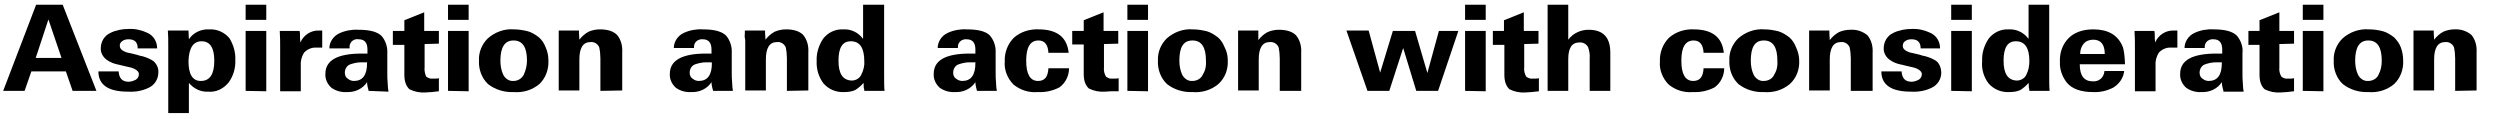 <?xml version="1.0" encoding="utf-8"?>
<!-- Generator: Adobe Illustrator 25.3.1, SVG Export Plug-In . SVG Version: 6.00 Build 0)  -->
<svg version="1.1" id="レイヤー_1" xmlns="http://www.w3.org/2000/svg" xmlns:xlink="http://www.w3.org/1999/xlink" x="0px"
	 y="0px" viewBox="0 0 630 30" style="enable-background:new 0 0 630 30;" xml:space="preserve">
<path d="M18.3,22.9L16.6,18H7.9l-1.7,4.9H0.8L9.1,1.2h6.7l8.5,21.7H18.3z M12.2,4.9L9,14.6h6.5L12.2,4.9z"/>
<path d="M39.9,18.3c0,1.6-0.9,3.1-2.4,3.8c-1.6,0.8-3.4,1.1-5.2,1c-5,0-7.5-1.7-7.5-5.1h5.1c0.1,1.7,0.9,2.6,2.5,2.6
	c0.6,0,1.2-0.2,1.8-0.5c0.5-0.3,0.8-0.8,0.8-1.4c0-0.7-0.7-1.3-2.1-1.7c-0.1,0-0.4-0.1-0.9-0.2l-2.1-0.5c-1.1-0.2-2.2-0.6-3.1-1.3
	c-0.9-0.7-1.5-1.8-1.4-2.9c0-1.6,0.9-3.1,2.4-3.8c1.4-0.7,3-1,4.6-1c1.7-0.1,3.3,0.3,4.8,1c1.5,0.7,2.4,2.2,2.4,3.9h-4.9
	c0-1.6-0.8-2.3-2.3-2.3c-0.5,0-1.1,0.1-1.5,0.4c-0.5,0.3-0.8,0.8-0.7,1.3c0,0.7,0.6,1.2,1.7,1.6l1.3,0.3l1.3,0.3l0.6,0.2l0.9,0.2
	c1,0.3,2,0.7,2.8,1.3C39.5,16.2,40,17.2,39.9,18.3z"/>
<path d="M59.3,15.1c0.1,2-0.5,4.1-1.7,5.7c-1.3,1.6-3.2,2.5-5.2,2.3c-1.9,0.1-3.6-0.8-4.8-2.2v7.6h-5.2v-17c0-1.4,0-2.7-0.1-3.8h5.2
	l0.1,2.2c1.1-1.7,3.1-2.6,5.1-2.5c2-0.1,3.8,0.7,5.1,2.2C58.8,11.2,59.4,13.2,59.3,15.1z M54,15.3c0-3.3-1.1-4.9-3.2-4.9
	c-2.1,0-3.2,1.7-3.3,5c0,3.3,1,5,3.1,5C52.9,20.4,54,18.7,54,15.3z"/>
<path d="M61.9,5V1.2h5.2V5H61.9z M61.9,22.9V7.8h5.2v15.2L61.9,22.9z"/>
<path d="M80.4,12c-0.2,0-0.4,0-0.6,0c-1.2-0.1-2.4,0.4-3.2,1.3c-0.6,1-0.9,2.1-0.8,3.3V23h-5.2V11.8c0-1,0-2.3-0.1-4h5
	c0.1,0.4,0.1,0.7,0.1,1.1c0,0.5,0,1.1,0.1,1.8c0.8-1.9,2.7-3.1,4.7-3h0.4h0.4V12L80.4,12z"/>
<path d="M92.9,22.9c-0.2-0.7-0.4-1.5-0.4-2.2c-1.1,1.7-3.1,2.6-5.1,2.5c-1.4,0.1-2.8-0.3-3.9-1.1c-1-0.9-1.6-2.2-1.5-3.5
	c0-3.4,3-5.1,9.2-5.1h1.4v-1c0-1.7-0.7-2.6-2.2-2.6c-1.1-0.2-2.1,0.5-2.3,1.6c0,0.2,0,0.4,0,0.7h-5.1c0-1.6,1-3.1,2.5-3.8
	c1.5-0.7,3.2-1,4.8-0.9c2.9,0,4.8,0.5,5.9,1.6c1,1.2,1.5,2.8,1.4,4.3v4.8c0,1,0,2,0.1,2.8c0,0.8,0.1,1.5,0.2,2.1L92.9,22.9z
	 M92.5,15.7c-0.2,0-0.5,0-0.7,0h-0.7c-1,0-1.9,0.2-2.8,0.5c-0.9,0.3-1.4,1.2-1.4,2.1c0,0.6,0.2,1.2,0.7,1.5c0.5,0.4,1,0.6,1.6,0.6
	c2.2,0,3.3-1.5,3.3-4.5L92.5,15.7z"/>
<path d="M107,11.1V17c-0.1,0.8,0.1,1.6,0.4,2.3c0.5,0.4,1.1,0.6,1.7,0.5h0.3h0.4c0.3,0,0.5,0,0.8-0.1v3.3l-1.8,0.2
	c-0.6,0-1.1,0.1-1.6,0.1c-1.4,0.1-2.8-0.2-4-0.8c-0.8-0.7-1.3-1.9-1.3-3.6v-7.6h-2.9V7.8h2.9V5.1l5-2v4.7h3.7V11L107,11.1z"/>
<path d="M112.9,5V1.2h5.2V5H112.9z M112.9,22.9V7.8h5.2v15.2L112.9,22.9z"/>
<path d="M138.2,15.3c0.1,2.2-0.7,4.4-2.3,5.9c-1.8,1.5-4.1,2.2-6.5,2c-2.3,0.1-4.6-0.6-6.4-2c-1.6-1.5-2.4-3.7-2.3-5.9
	c-0.1-2.1,0.7-4.1,2.2-5.6c1.8-1.6,4.2-2.5,6.6-2.3c1.2,0,2.4,0.2,3.6,0.5c1,0.3,1.9,0.9,2.7,1.5c0.8,0.7,1.3,1.5,1.7,2.5
	C138,13,138.2,14.1,138.2,15.3z M132.8,15.3c0-3.4-1.1-5.1-3.4-5.1c-2.2,0-3.3,1.7-3.3,5.1c0,1.2,0.2,2.4,0.7,3.5
	c0.5,1,1.5,1.7,2.6,1.6c1.1,0,2.1-0.6,2.6-1.6C132.5,17.7,132.8,16.5,132.8,15.3z"/>
<path d="M151.3,22.9v-8.2c0-0.9-0.1-1.9-0.3-2.8c-0.4-0.9-1.3-1.4-2.2-1.3c-1.9,0-2.8,1.5-2.8,4.4v7.8h-5.2V11.2c0-0.2,0-0.4,0-0.7
	s0-0.6,0-1s0-0.7,0-1V7.7h5.1c0,0,0,0.2,0,0.6l0.1,1.7c0.6-0.8,1.4-1.5,2.3-2c0.9-0.4,1.9-0.6,2.9-0.6c2,0,3.4,0.5,4.3,1.4
	c1,1.2,1.4,2.8,1.3,4.4v9.6L151.3,22.9z"/>
<path d="M179.7,22.9c-0.2-0.7-0.4-1.5-0.4-2.2c-1.1,1.7-3.1,2.6-5.1,2.5c-1.4,0.1-2.8-0.3-3.9-1.1c-1-0.9-1.6-2.2-1.5-3.5
	c0-3.4,3.1-5.1,9.1-5.1h1.4v-1c0-1.7-0.7-2.6-2.2-2.6c-1.1-0.1-2.1,0.6-2.2,1.7c0,0.2,0,0.3,0,0.5h-5.1c0-1.6,1-3.1,2.5-3.8
	c1.5-0.7,3.2-1,4.8-0.9c2.9,0,4.8,0.5,5.9,1.6c1,1.2,1.5,2.8,1.4,4.3V18c0,1,0,2,0.1,2.8c0,0.8,0.1,1.5,0.2,2.1L179.7,22.9z
	 M179.3,15.7c-0.2,0-0.4,0-0.7,0H178c-1,0-1.9,0.2-2.8,0.5c-0.9,0.3-1.4,1.2-1.4,2.1c0,0.6,0.2,1.2,0.7,1.5c0.5,0.4,1,0.6,1.6,0.6
	c2.2,0,3.3-1.5,3.3-4.5L179.3,15.7z"/>
<path d="M198.3,22.9v-8.2c0-0.9-0.1-1.9-0.3-2.8c-0.4-0.9-1.3-1.4-2.2-1.3c-1.9,0-2.8,1.5-2.8,4.4v7.8h-5.2V11.2c0-0.2,0-0.4,0-0.7
	s0-0.6-0.1-1s0-0.7,0-1V7.7h5.1c0,0,0,0.2,0,0.6l0.1,1.7c0.6-0.8,1.4-1.5,2.3-2c0.9-0.4,1.9-0.6,2.9-0.6c2,0,3.4,0.5,4.3,1.4
	c1,1.2,1.4,2.8,1.3,4.4v9.6L198.3,22.9z"/>
<path d="M217.8,22.9c0-0.2,0-0.4-0.1-0.7s0-0.8-0.1-1.3c-0.6,0.7-1.3,1.3-2.1,1.8c-0.9,0.4-1.8,0.5-2.8,0.5c-2,0.1-3.9-0.7-5.2-2.2
	c-1.2-1.6-1.8-3.6-1.7-5.6c-0.1-2,0.5-3.9,1.6-5.6c1.2-1.6,3.1-2.5,5.1-2.4c2-0.1,3.8,0.8,5,2.4V1.2h5.3v17.5c0,1.8,0,3.2,0.1,4.2
	H217.8z M217.8,15.4c0-3.3-1.1-5-3.4-5c-2.1,0-3.1,1.6-3.1,4.9s1.1,4.9,3.3,5c1.1,0,2.1-0.6,2.5-1.6
	C217.6,17.7,217.9,16.5,217.8,15.4L217.8,15.4z"/>
<path d="M246.2,22.9c-0.2-0.7-0.4-1.5-0.4-2.2c-1.1,1.7-3.1,2.6-5.1,2.5c-1.4,0.1-2.8-0.3-3.9-1.1c-1-0.9-1.6-2.2-1.5-3.5
	c0-3.4,3-5.1,9.1-5.1h1.4v-1c0-1.7-0.7-2.6-2.2-2.6c-1.1-0.1-2.1,0.6-2.2,1.7c0,0.2,0,0.3,0,0.5h-5.1c0-1.6,1-3.1,2.5-3.8
	c1.5-0.7,3.2-1,4.8-0.9c2.9,0,4.9,0.5,5.9,1.6c1,1.2,1.5,2.8,1.4,4.3V18c0,1,0,2,0.1,2.8c0,0.8,0.1,1.5,0.2,2.1L246.2,22.9z
	 M245.8,15.7c-0.2,0-0.5,0-0.7,0h-0.7c-1,0-1.9,0.2-2.8,0.5c-0.9,0.3-1.4,1.2-1.4,2.1c0,0.6,0.2,1.2,0.7,1.5c0.5,0.4,1,0.6,1.6,0.6
	c2.2,0,3.3-1.5,3.3-4.5V15.7z"/>
<path d="M267,22c-1.7,0.9-3.6,1.3-5.5,1.2c-2.2,0.2-4.4-0.5-6.1-1.9c-1.5-1.5-2.4-3.7-2.2-5.8c-0.1-2.2,0.7-4.4,2.3-6
	c1.7-1.5,4-2.2,6.2-2.1c4.7,0,7.2,2,7.6,5.9h-5.1c-0.1-2-0.9-3.1-2.5-3.1c-2.1,0-3.1,1.7-3.1,5.1c0,3.4,1,5.1,3,5.1
	c1.7,0,2.5-1.1,2.6-3.2h5.2C269.4,19.1,268.5,20.9,267,22z"/>
<path d="M278.2,11.1V17c-0.1,0.8,0.1,1.6,0.5,2.3c0.5,0.4,1.1,0.6,1.7,0.5h0.3h0.4c0.3,0,0.5,0,0.8-0.1v3.3L280,23
	c-0.6,0-1.1,0.1-1.6,0.1c-1.4,0.1-2.8-0.2-4-0.8c-0.8-0.7-1.3-1.9-1.3-3.6v-7.5h-2.9V7.8h2.9V5.1l5-2v4.7h3.7V11L278.2,11.1z"/>
<path d="M284.1,5V1.2h5.2V5H284.1z M284.1,22.9V7.8h5.2v15.2L284.1,22.9z"/>
<path d="M309.4,15.3c0.1,2.2-0.7,4.4-2.4,5.9c-1.8,1.5-4.1,2.2-6.5,2c-2.3,0.1-4.6-0.6-6.4-2c-1.6-1.5-2.4-3.7-2.3-5.9
	c-0.1-2.1,0.7-4.1,2.2-5.6c1.8-1.6,4.2-2.5,6.6-2.3c1.2,0,2.4,0.2,3.6,0.5c1,0.3,1.9,0.9,2.7,1.5c0.8,0.7,1.3,1.5,1.7,2.5
	C309.2,13,309.4,14.1,309.4,15.3z M303.9,15.3c0-3.4-1.1-5.1-3.4-5.1s-3.3,1.7-3.3,5.1c0,1.2,0.2,2.4,0.7,3.5c0.5,1,1.5,1.7,2.6,1.6
	c1.1,0,2.2-0.6,2.6-1.6C303.8,17.7,304,16.5,303.9,15.3z"/>
<path d="M322.5,22.9v-8.2c0-0.9-0.1-1.9-0.3-2.8c-0.4-0.9-1.3-1.4-2.2-1.3c-1.9,0-2.8,1.5-2.8,4.4v7.8h-5.2V11.2c0-0.2,0-0.4,0-0.7
	s0-0.6,0-1s0-0.7,0-1V7.7h5.1c0,0,0,0.2,0,0.6l0,1.8c0.6-0.8,1.4-1.5,2.3-2c0.9-0.4,1.9-0.6,2.9-0.6c2,0,3.4,0.5,4.3,1.4
	c1,1.2,1.4,2.8,1.3,4.4v9.6L322.5,22.9z"/>
<path d="M362.4,22.9h-5.5l-3.3-10.8l-3.5,10.8h-5.5l-5.3-15.2h5.6l2.9,10.6L351,7.8h5.6l3.1,10.6l2.9-10.6h4.9L362.4,22.9z"/>
<path d="M369.2,5V1.2h5.2V5H369.2z M369.2,22.9V7.8h5.2v15.2L369.2,22.9z"/>
<path d="M384.1,11.1V17c-0.1,0.8,0.1,1.6,0.5,2.3c0.5,0.4,1.1,0.6,1.7,0.5h0.3h0.4c0.3,0,0.5,0,0.8-0.1v3.3l-1.8,0.2
	c-0.6,0-1.1,0.1-1.6,0.1c-1.4,0.1-2.8-0.2-4-0.8c-0.8-0.7-1.3-1.9-1.3-3.6v-7.6h-2.9V7.8h2.8V5.1l5-2v4.7h3.7V11L384.1,11.1z"/>
<path d="M400.6,22.9v-8.2c0.1-1-0.1-1.9-0.4-2.8c-0.4-0.8-1.3-1.3-2.2-1.2c-1.9,0-2.8,1.4-2.8,4.2v8h-5.2V1.2h5.2V10
	c1.2-1.6,3.1-2.5,5.1-2.5c3.7,0,5.5,1.9,5.5,5.8v9.6L400.6,22.9z"/>
<path d="M432.1,22c-1.7,0.9-3.6,1.3-5.5,1.2c-2.2,0.2-4.4-0.5-6.1-1.9c-1.5-1.5-2.4-3.7-2.2-5.8c-0.1-2.2,0.7-4.4,2.3-6
	c1.7-1.5,4-2.2,6.2-2.1c4.7,0,7.2,2,7.6,5.9h-5.1c-0.1-2-0.9-3.1-2.5-3.1c-2.1,0-3.1,1.7-3.1,5.1c0,3.4,1,5.1,3,5.1
	c1.7,0,2.5-1.1,2.6-3.2h5.2C434.5,19.1,433.6,20.9,432.1,22z"/>
<path d="M453.4,15.3c0.1,2.2-0.7,4.4-2.4,5.9c-1.8,1.5-4.1,2.2-6.5,2c-2.3,0.1-4.6-0.6-6.4-2c-1.6-1.5-2.4-3.7-2.3-5.9
	c-0.1-2.1,0.7-4.1,2.2-5.6c1.8-1.6,4.2-2.5,6.6-2.3c1.2,0,2.4,0.2,3.6,0.5c1,0.3,1.9,0.9,2.7,1.5c0.8,0.7,1.3,1.5,1.7,2.5
	C453.1,13,453.4,14.1,453.4,15.3z M447.9,15.3c0-3.4-1.1-5.1-3.4-5.1c-2.3,0-3.3,1.7-3.3,5.1c0,1.2,0.2,2.4,0.7,3.5
	c0.5,1,1.5,1.7,2.6,1.6c1.1,0,2.2-0.6,2.6-1.6C447.8,17.7,448,16.5,447.9,15.3z"/>
<path d="M466.4,22.9v-8.2c0-0.9-0.1-1.9-0.3-2.8c-0.4-0.9-1.3-1.4-2.2-1.3c-1.9,0-2.8,1.5-2.8,4.4v7.8h-5.2V11.2c0-0.2,0-0.4,0-0.7
	s0-0.6,0-1s0-0.7,0-1V7.7h5.1c0,0,0,0.2,0,0.6l0.1,1.8c0.6-0.8,1.4-1.5,2.3-2c0.9-0.4,1.9-0.6,2.9-0.6c1.6-0.1,3.1,0.4,4.3,1.4
	c1,1.2,1.4,2.8,1.3,4.4v9.6L466.4,22.9z"/>
<path d="M489.2,18.3c0,1.6-0.9,3.1-2.4,3.8c-1.6,0.8-3.4,1.1-5.2,1c-5,0-7.5-1.7-7.5-5.1h5.1c0.1,1.7,0.9,2.6,2.5,2.6
	c0.6,0,1.2-0.2,1.8-0.5c0.5-0.3,0.8-0.8,0.8-1.4c0-0.7-0.7-1.3-2.1-1.7c-0.1,0-0.4-0.1-0.9-0.2l-2.1-0.5c-1.1-0.2-2.2-0.6-3.1-1.3
	c-0.9-0.7-1.5-1.8-1.4-2.9c0-1.6,0.9-3.1,2.4-3.8c1.4-0.7,3-1,4.6-1c1.7-0.1,3.3,0.3,4.8,1c1.5,0.7,2.4,2.2,2.4,3.9h-4.9
	c0-1.6-0.8-2.3-2.3-2.3c-0.5,0-1.1,0.1-1.5,0.4c-0.5,0.3-0.7,0.7-0.7,1.3c0,0.7,0.6,1.2,1.7,1.6l1.3,0.3l1.3,0.3l0.6,0.2l0.9,0.2
	c1,0.3,2,0.7,2.8,1.3C488.8,16.2,489.2,17.2,489.2,18.3z"/>
<path d="M491.7,5V1.2h5.2V5H491.7z M491.7,22.9V7.8h5.2v15.2L491.7,22.9z"/>
<path d="M511.4,22.9c0-0.2,0-0.4-0.1-0.7s0-0.8-0.1-1.3c-0.6,0.7-1.3,1.3-2.1,1.8c-0.9,0.4-1.8,0.5-2.8,0.5c-2,0.1-3.9-0.7-5.2-2.2
	c-1.2-1.6-1.8-3.6-1.6-5.6c-0.1-2,0.5-3.9,1.6-5.6c1.2-1.6,3.1-2.5,5.1-2.4c2-0.1,3.8,0.8,5,2.4V1.2h5.2v17.5c0,1.8,0,3.2,0.1,4.2
	H511.4z M511.4,15.4c0-3.3-1.1-5-3.4-5c-2.1,0-3.1,1.6-3.1,4.9s1.1,4.9,3.3,5c1.1,0,2.1-0.6,2.5-1.6
	C511.2,17.7,511.4,16.5,511.4,15.4L511.4,15.4z"/>
<path d="M524.1,16.2c0,2.9,1.1,4.3,3.3,4.3c1.5,0.1,2.7-0.9,2.9-2.4c0-0.1,0-0.1,0-0.2h5c-0.2,1.8-1.3,3.3-2.8,4.2
	c-1.6,0.8-3.3,1.2-5.1,1.1c-3,0-5.2-0.8-6.5-2.3c-1.2-1.5-1.9-3.4-1.8-5.3c-0.1-2.2,0.6-4.4,2.2-6c1.4-1.4,3.5-2.2,6.2-2.2
	c3.7,0,6.1,1.4,7.3,4.1c0.3,0.6,0.4,1.3,0.5,2c0.1,0.9,0.2,1.8,0.2,2.7L524.1,16.2z M527.5,10c-0.9,0-1.8,0.3-2.4,1
	c-0.6,0.7-0.9,1.6-0.9,2.6h6.2C530.4,11.2,529.4,10,527.5,10z"/>
<path d="M547.8,12c-0.2,0-0.4,0-0.6,0c-1.2-0.1-2.4,0.4-3.2,1.3c-0.6,1-0.9,2.1-0.8,3.3v6.4H538V11.8c0-1,0-2.3-0.1-4h5
	c0.1,0.4,0.1,0.7,0.1,1.1c0,0.5,0,1.1,0.1,1.8c0.8-1.9,2.7-3.1,4.7-3h0.5h0.4V12L547.8,12z"/>
<path d="M560.3,22.9c-0.2-0.7-0.4-1.5-0.4-2.2c-1.1,1.7-3.1,2.6-5.1,2.5c-1.4,0.1-2.8-0.3-3.9-1.1c-1-0.9-1.6-2.2-1.5-3.5
	c0-3.4,3-5.1,9.2-5.1h1.4v-1c0-1.7-0.7-2.6-2.2-2.6c-1.1-0.1-2.1,0.6-2.2,1.7c0,0.2,0,0.3,0,0.5h-5.1c0-1.6,1-3.1,2.5-3.8
	c1.5-0.7,3.2-1,4.8-0.9c2.9,0,4.8,0.5,5.9,1.6c1,1.2,1.6,2.8,1.4,4.4v4.8c0,1,0,2,0.1,2.8c0,0.8,0.1,1.5,0.2,2.1H560.3z M559.9,15.7
	c-0.2,0-0.5,0-0.7,0h-0.7c-1,0-1.9,0.2-2.8,0.5c-0.9,0.3-1.4,1.2-1.4,2.1c0,0.6,0.2,1.2,0.7,1.5c0.5,0.4,1,0.6,1.6,0.6
	c2.2,0,3.3-1.5,3.3-4.5L559.9,15.7z"/>
<path d="M574.4,11.1V17c-0.1,0.8,0.1,1.6,0.5,2.3c0.5,0.4,1.1,0.6,1.7,0.5h0.3h0.4c0.3,0,0.5,0,0.8-0.1v3.3l-1.8,0.2
	c-0.6,0-1.1,0.1-1.6,0.1c-1.4,0.1-2.8-0.2-4-0.8c-0.8-0.7-1.3-1.9-1.3-3.6v-7.6h-2.8V7.8h2.8V5.1l5-2v4.7h3.7V11L574.4,11.1z"/>
<path d="M580.3,5V1.2h5.2V5H580.3z M580.3,22.9V7.8h5.2v15.2L580.3,22.9z"/>
<path d="M605.6,15.3c0.1,2.2-0.7,4.4-2.3,5.9c-1.8,1.5-4.1,2.2-6.5,2c-2.3,0.1-4.6-0.6-6.4-2c-1.6-1.5-2.4-3.7-2.3-5.9
	c-0.1-2.1,0.7-4.1,2.2-5.6c1.8-1.6,4.2-2.5,6.7-2.3c1.2,0,2.5,0.2,3.6,0.5c1,0.3,1.9,0.9,2.7,1.5c0.7,0.7,1.3,1.5,1.7,2.5
	C605.4,13,605.6,14.1,605.6,15.3z M600.2,15.3c0-3.4-1.1-5.1-3.4-5.1c-2.2,0-3.3,1.7-3.3,5.1c0,1.2,0.2,2.4,0.7,3.5
	c0.5,1,1.5,1.7,2.6,1.6c1.1,0,2.2-0.6,2.6-1.6C600,17.7,600.2,16.5,600.2,15.3z"/>
<path d="M618.7,22.9v-8.2c0-0.9-0.1-1.9-0.3-2.8c-0.4-0.9-1.3-1.4-2.2-1.3c-1.9,0-2.8,1.5-2.8,4.4v7.8h-5.2V11.2c0-0.2,0-0.4,0-0.7
	s0-0.6,0-1s0-0.7,0-1V7.7h5.1c0,0,0,0.2,0,0.6l0.1,1.7c0.6-0.8,1.4-1.5,2.3-2c0.9-0.4,1.9-0.6,2.8-0.6c1.6-0.1,3.1,0.4,4.3,1.4
	c1,1.2,1.4,2.8,1.3,4.4v9.6L618.7,22.9z"/>
</svg>
